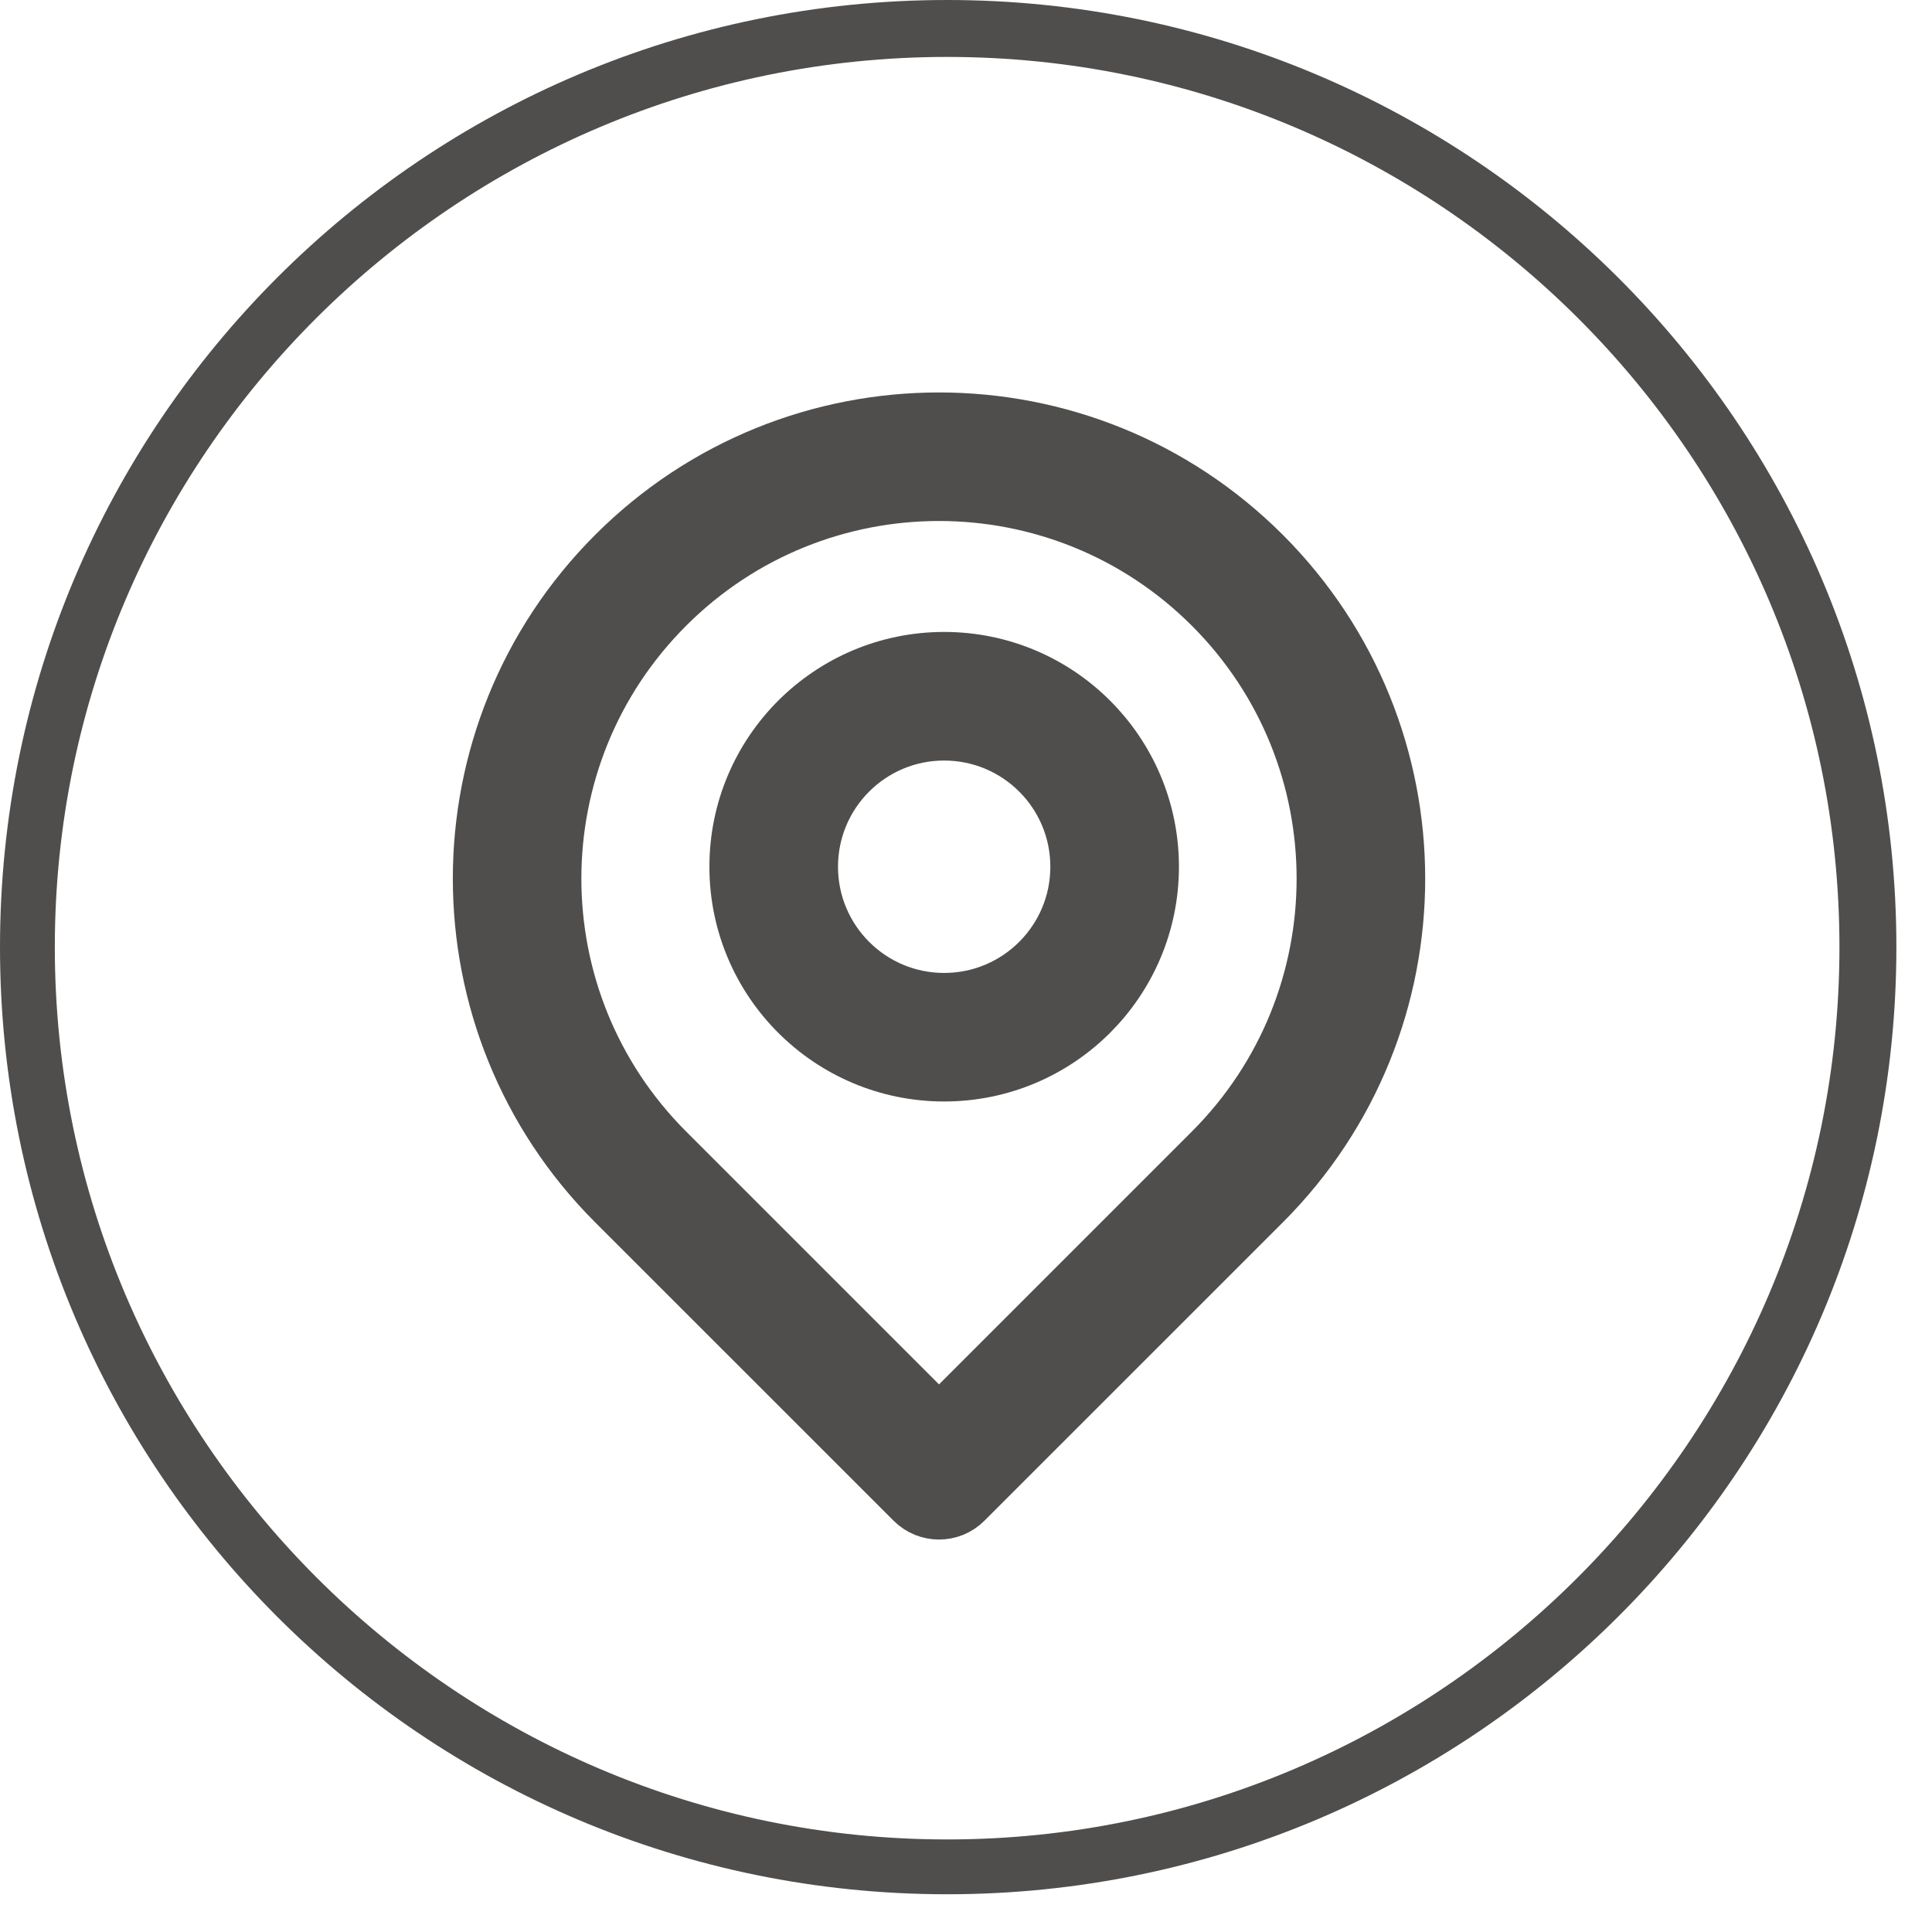 <svg width="32" height="32" viewBox="0 0 32 32" fill="none" xmlns="http://www.w3.org/2000/svg">
<path d="M30.467 15.688C30.467 23.828 23.828 30.467 15.688 30.467C7.547 30.467 0.908 23.828 0.908 15.688C0.908 7.547 7.547 0.943 15.688 0.943C23.828 0.943 30.467 7.547 30.467 15.688ZM31.41 15.688C31.41 7.023 24.352 -3.08502e-07 15.688 -6.87257e-07C7.023 -1.06601e-06 -0 7.023 -0 15.688C-0 24.353 7.023 31.375 15.688 31.375C24.352 31.375 31.41 24.353 31.41 15.688Z" fill="#4F4E4D"/>
<path d="M15.638 10.967C13.767 10.967 12.25 12.484 12.25 14.356C12.25 16.227 13.767 17.744 15.638 17.744C17.51 17.744 19.027 16.227 19.027 14.356C19.027 12.485 17.51 10.967 15.638 10.967ZM13.38 14.356C13.38 13.108 14.391 12.097 15.638 12.097C16.886 12.097 17.897 13.108 17.897 14.356C17.897 15.603 16.886 16.615 15.638 16.615C14.391 16.615 13.38 15.603 13.38 14.356Z" fill="#4F4E4D"/>
<path d="M15.638 10.967C13.767 10.967 12.25 12.484 12.25 14.356C12.25 16.227 13.767 17.744 15.638 17.744C17.51 17.744 19.027 16.227 19.027 14.356C19.027 12.485 17.51 10.967 15.638 10.967ZM13.38 14.356C13.38 13.108 14.391 12.097 15.638 12.097C16.886 12.097 17.897 13.108 17.897 14.356C17.897 15.603 16.886 16.615 15.638 16.615C14.391 16.615 13.38 15.603 13.38 14.356Z" stroke="#4F4E4D"/>
<path d="M10.212 19.893C7.263 16.944 7.263 12.161 10.212 9.212C13.162 6.263 17.944 6.263 20.894 9.212C23.843 12.162 23.843 16.944 20.894 19.893L15.952 24.834C15.732 25.055 15.374 25.055 15.154 24.834L10.212 19.893ZM11.011 10.011C8.502 12.519 8.502 16.586 11.011 19.095L15.553 23.637L20.095 19.095C22.603 16.586 22.603 12.519 20.095 10.011C17.586 7.502 13.519 7.502 11.011 10.011H11.011Z" fill="#4F4E4D"/>
<path d="M10.212 19.893C7.263 16.944 7.263 12.161 10.212 9.212C13.162 6.263 17.944 6.263 20.894 9.212C23.843 12.162 23.843 16.944 20.894 19.893L15.952 24.834C15.732 25.055 15.374 25.055 15.154 24.834L10.212 19.893ZM11.011 10.011C8.502 12.519 8.502 16.586 11.011 19.095L15.553 23.637L20.095 19.095C22.603 16.586 22.603 12.519 20.095 10.011C17.586 7.502 13.519 7.502 11.011 10.011H11.011Z" stroke="#4F4E4D"/>
</svg>
